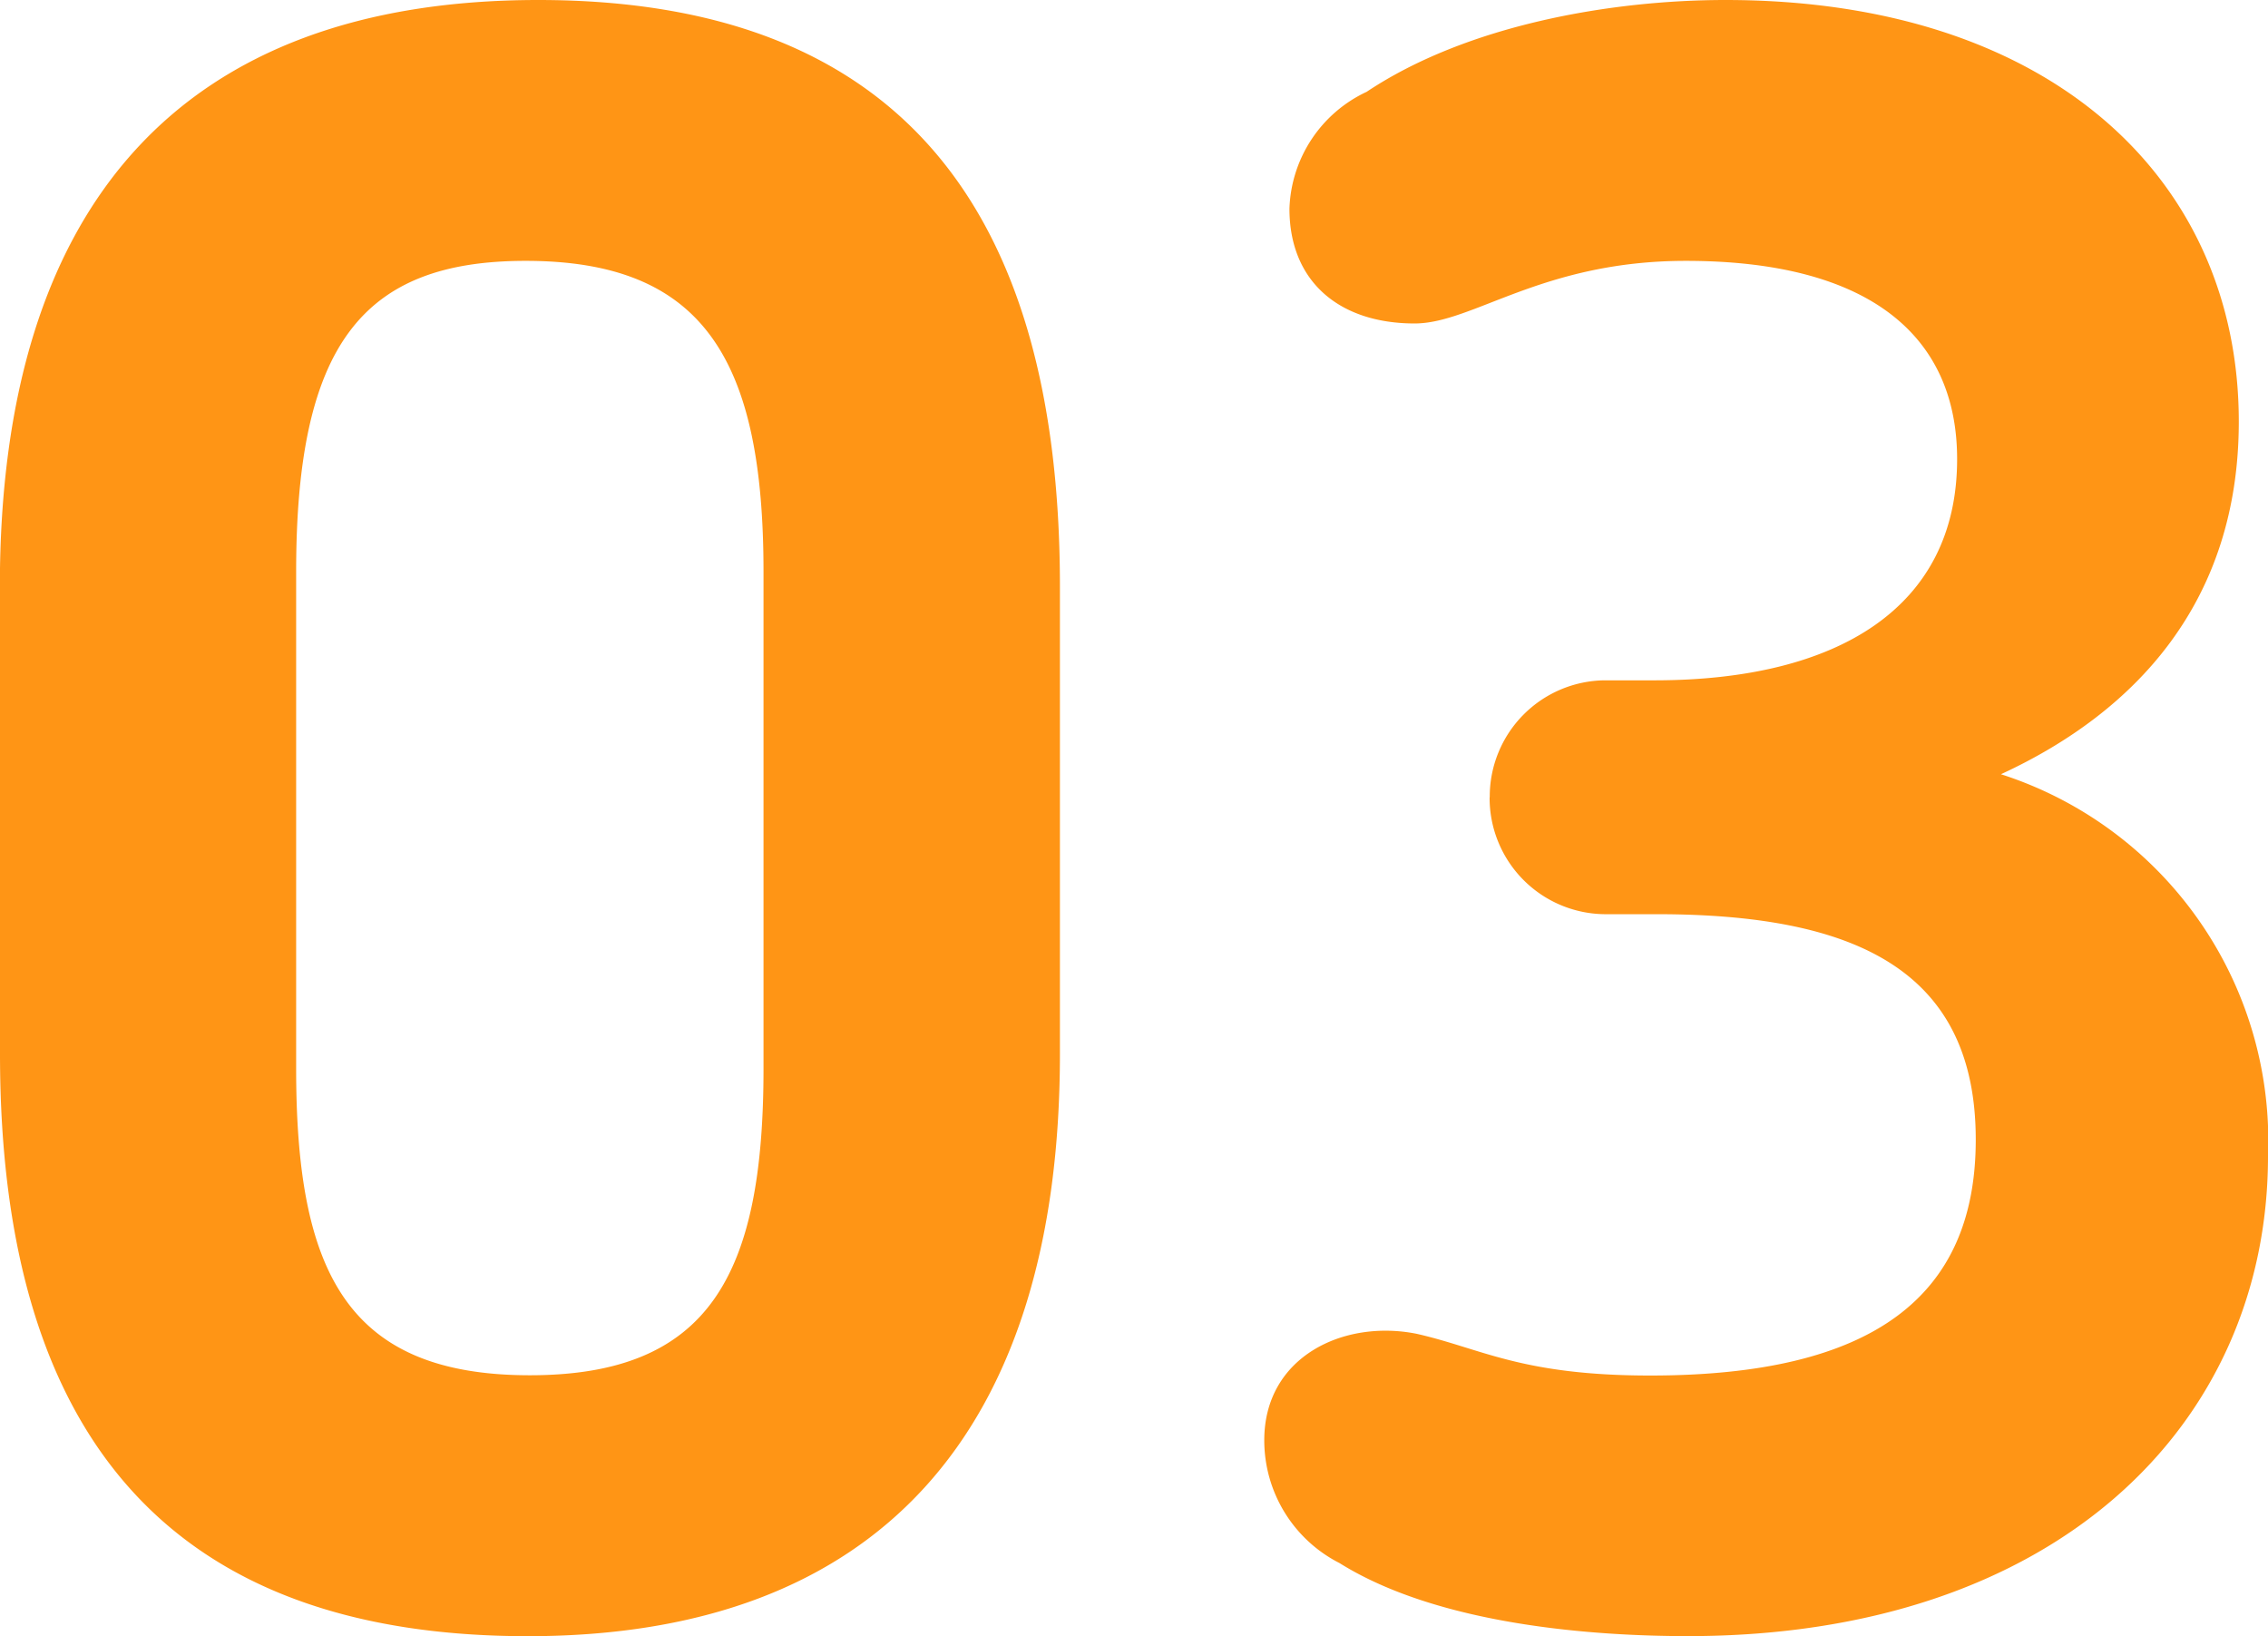 <svg xmlns="http://www.w3.org/2000/svg" viewBox="0 0 67.394 48.608"><path d="M0 31.31c0 11.594 5.27 17.3 15.686 17.3 10.354 0 15.81-6.014 15.81-17.3V17.422C31.496 6.138 26.66 0 15.996 0c-10.54 0-16 6.014-16 17.422zm8.8-14.322c0-6.758 1.984-9.238 6.82-9.238 5.27 0 7.068 2.914 7.068 9.238v14.756c0 6.138-1.612 9.114-6.944 9.114-5.456 0-6.944-3.1-6.944-9.114zm35.464 6.7a3.454 3.454 0 003.41 3.472h1.55c5.828 0 9.486 1.612 9.486 6.7 0 4.65-3.038 7.006-9.672 7.006-3.844 0-5.022-.806-6.944-1.24-2.17-.434-4.526.682-4.526 3.162a4.09 4.09 0 002.236 3.65c2.976 1.86 7.626 2.17 10.354 2.17 10.912 0 17.236-6.262 17.236-14.26a11.442 11.442 0 00-7.936-11.346c4.03-1.86 7.068-5.146 7.068-10.478C66.526 5.332 60.946 0 51.274 0c-3.41 0-7.688.744-10.664 2.728A3.976 3.976 0 0038.316 6.2c0 2.17 1.488 3.41 3.72 3.41 1.736 0 3.782-1.86 8.06-1.86 5.456 0 8.06 2.232 8.06 5.89 0 4.4-3.534 6.572-8.99 6.572h-1.488a3.454 3.454 0 00-3.41 3.472z" fill="#ff9515"/></svg>
